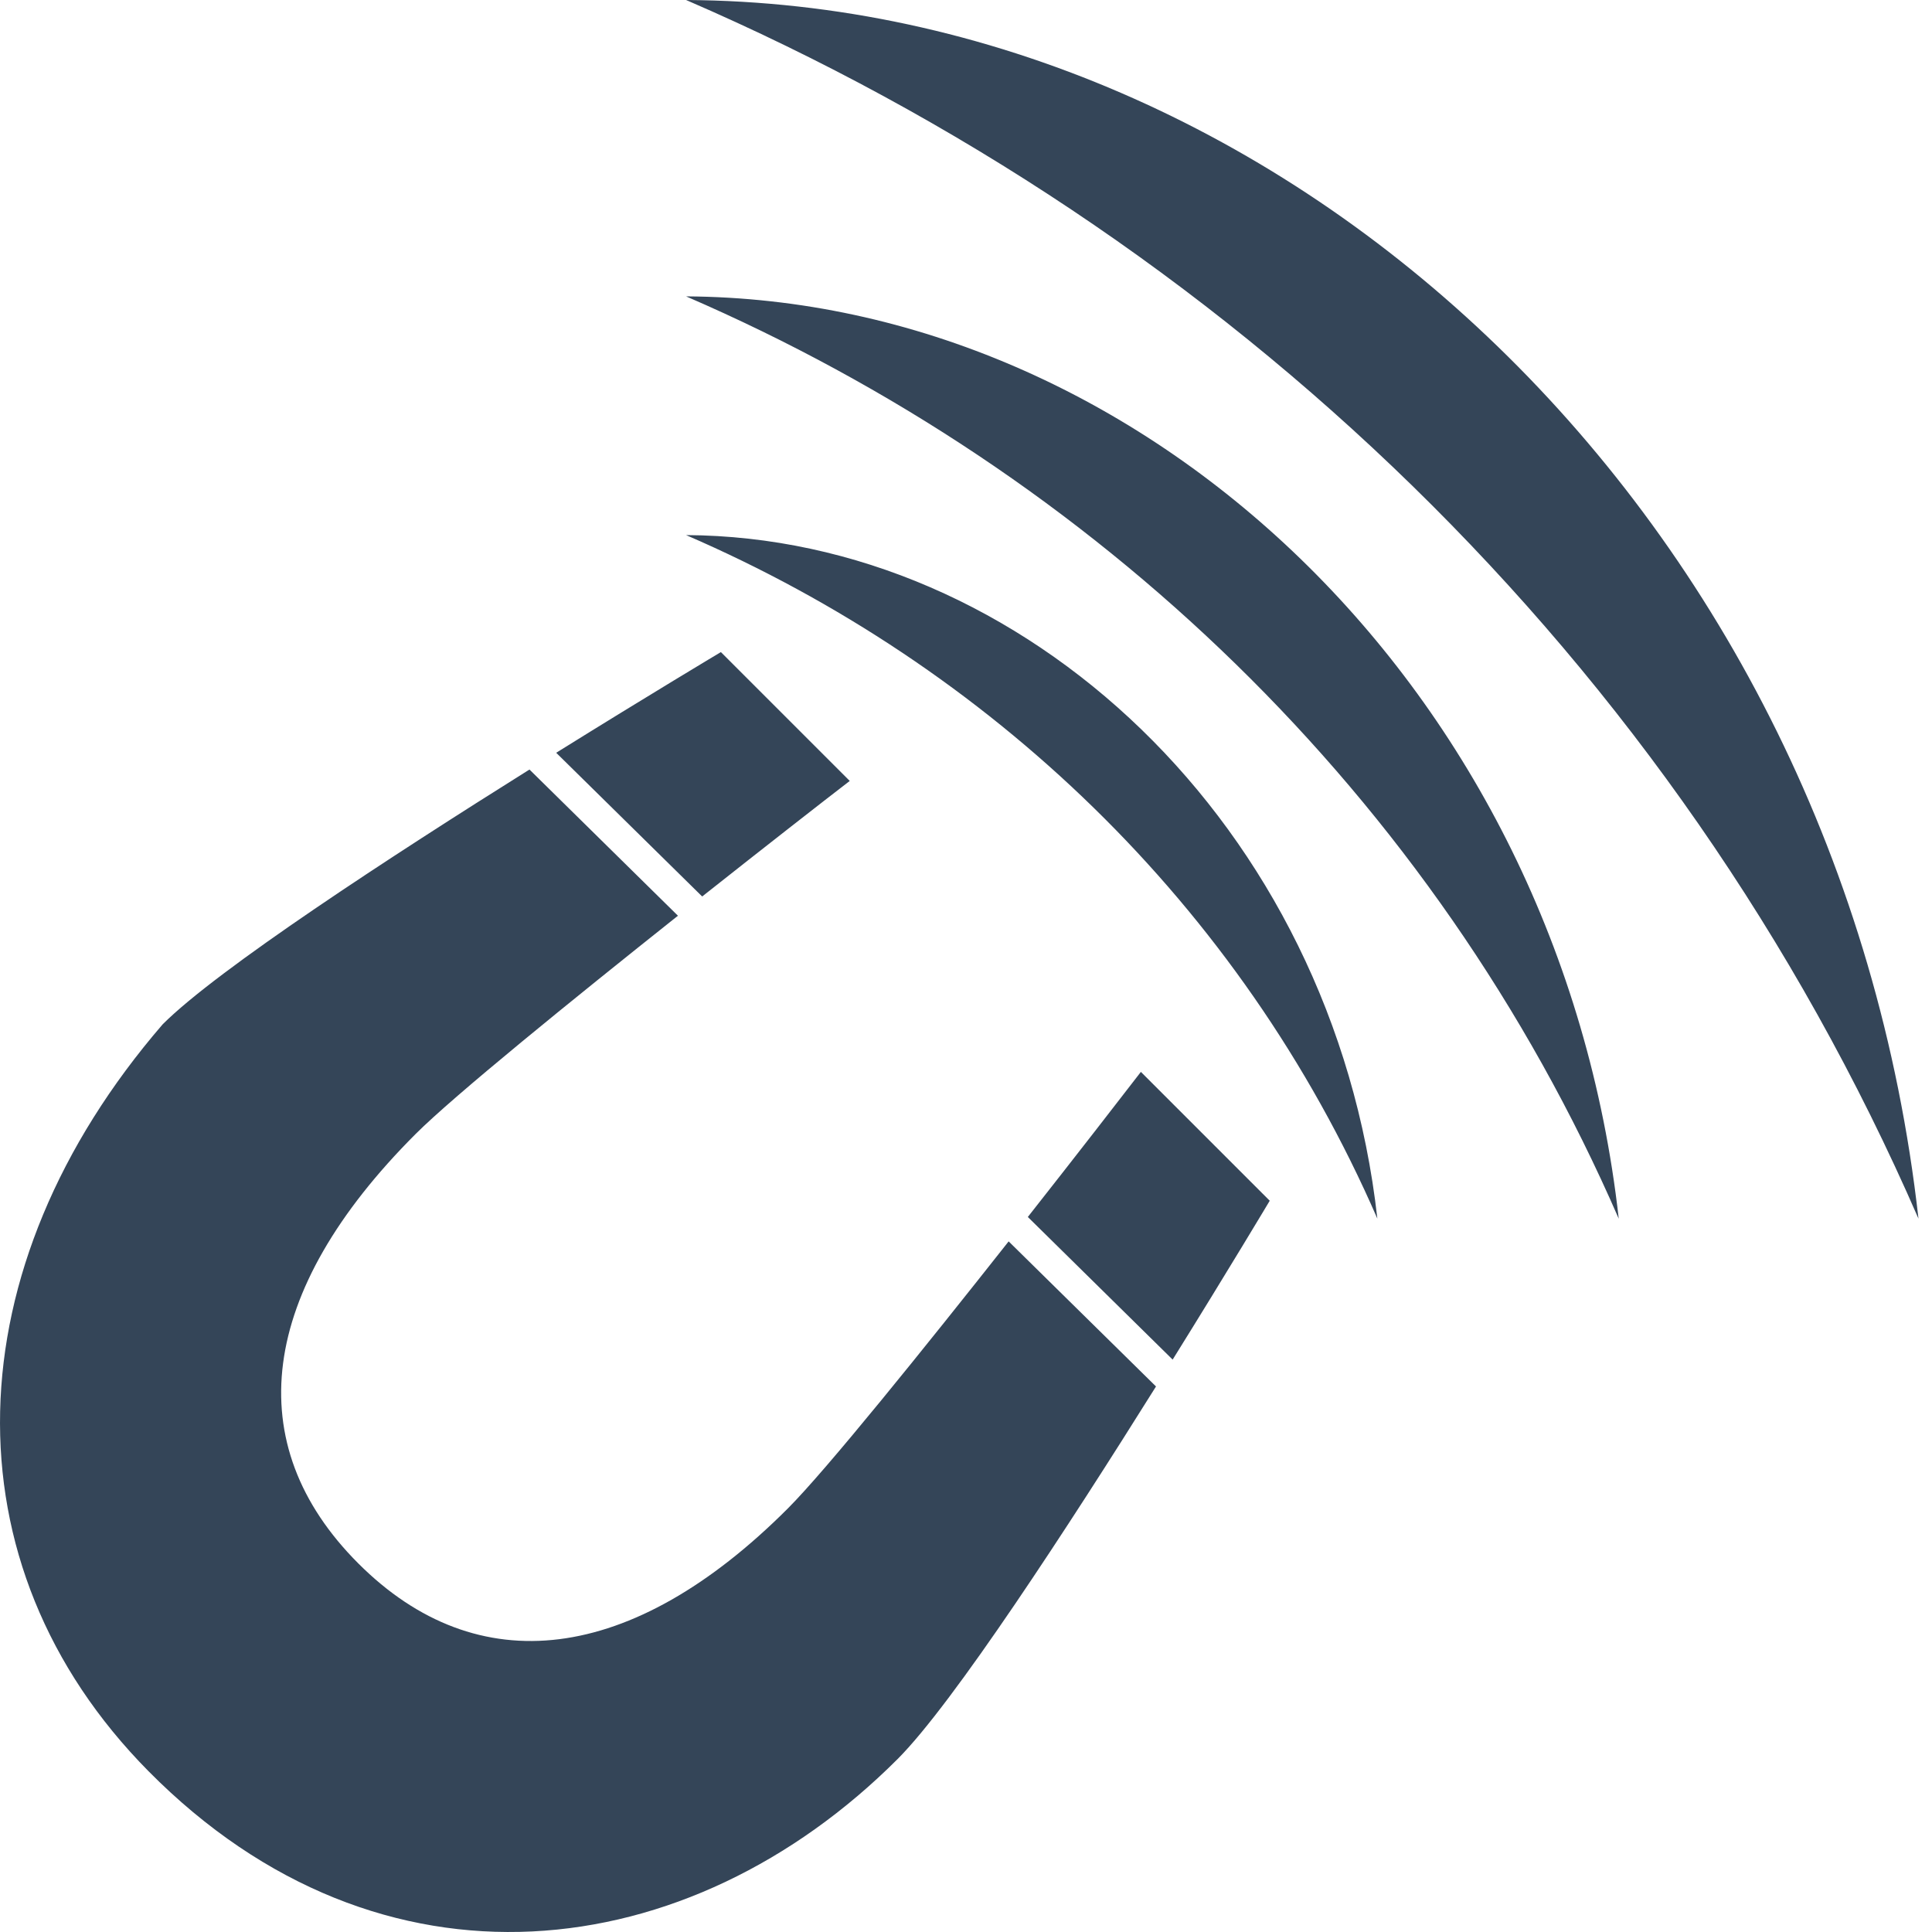 <?xml version="1.0" encoding="UTF-8"?>
<svg xmlns="http://www.w3.org/2000/svg" width="52" height="52" viewBox="0 0 52 52" fill="none">
  <path d="M18.466 14.402C26.596 17.916 33.381 24.319 37.072 32.8C35.879 22.171 27.532 14.451 18.466 14.402ZM18.466 7.977C29.435 12.719 38.59 21.357 43.569 32.802C41.959 18.462 30.697 8.046 18.466 7.977ZM18.466 1.71739e-06C32.959 6.266 45.056 17.68 51.636 32.8C49.508 13.852 34.628 0.09 18.466 1.71739e-06ZM27.148 33.412C24.871 36.297 22.237 39.569 21.202 40.603C17.003 44.803 12.85 45.287 9.644 42.08C6.439 38.873 6.936 34.771 11.186 30.522C12.21 29.498 15.403 26.908 18.247 24.647L14.251 20.712C10.511 23.056 5.859 26.088 4.379 27.569C-1.268 34.112 -1.513 42.098 3.993 47.668C10.265 54.01 18.557 52.945 24.157 47.347C25.659 45.846 28.757 41.083 31.114 37.317L27.15 33.414L27.148 33.412ZM31.562 36.594C33.069 34.172 34.175 32.318 34.175 32.318L30.707 28.85C30.186 29.526 29.021 31.031 27.664 32.755L31.562 36.594ZM18.899 24.129C20.649 22.744 22.184 21.547 22.871 21.019L19.403 17.551C19.403 17.551 17.47 18.705 14.97 20.261L18.899 24.129Z" fill="#344558"></path>
</svg>
